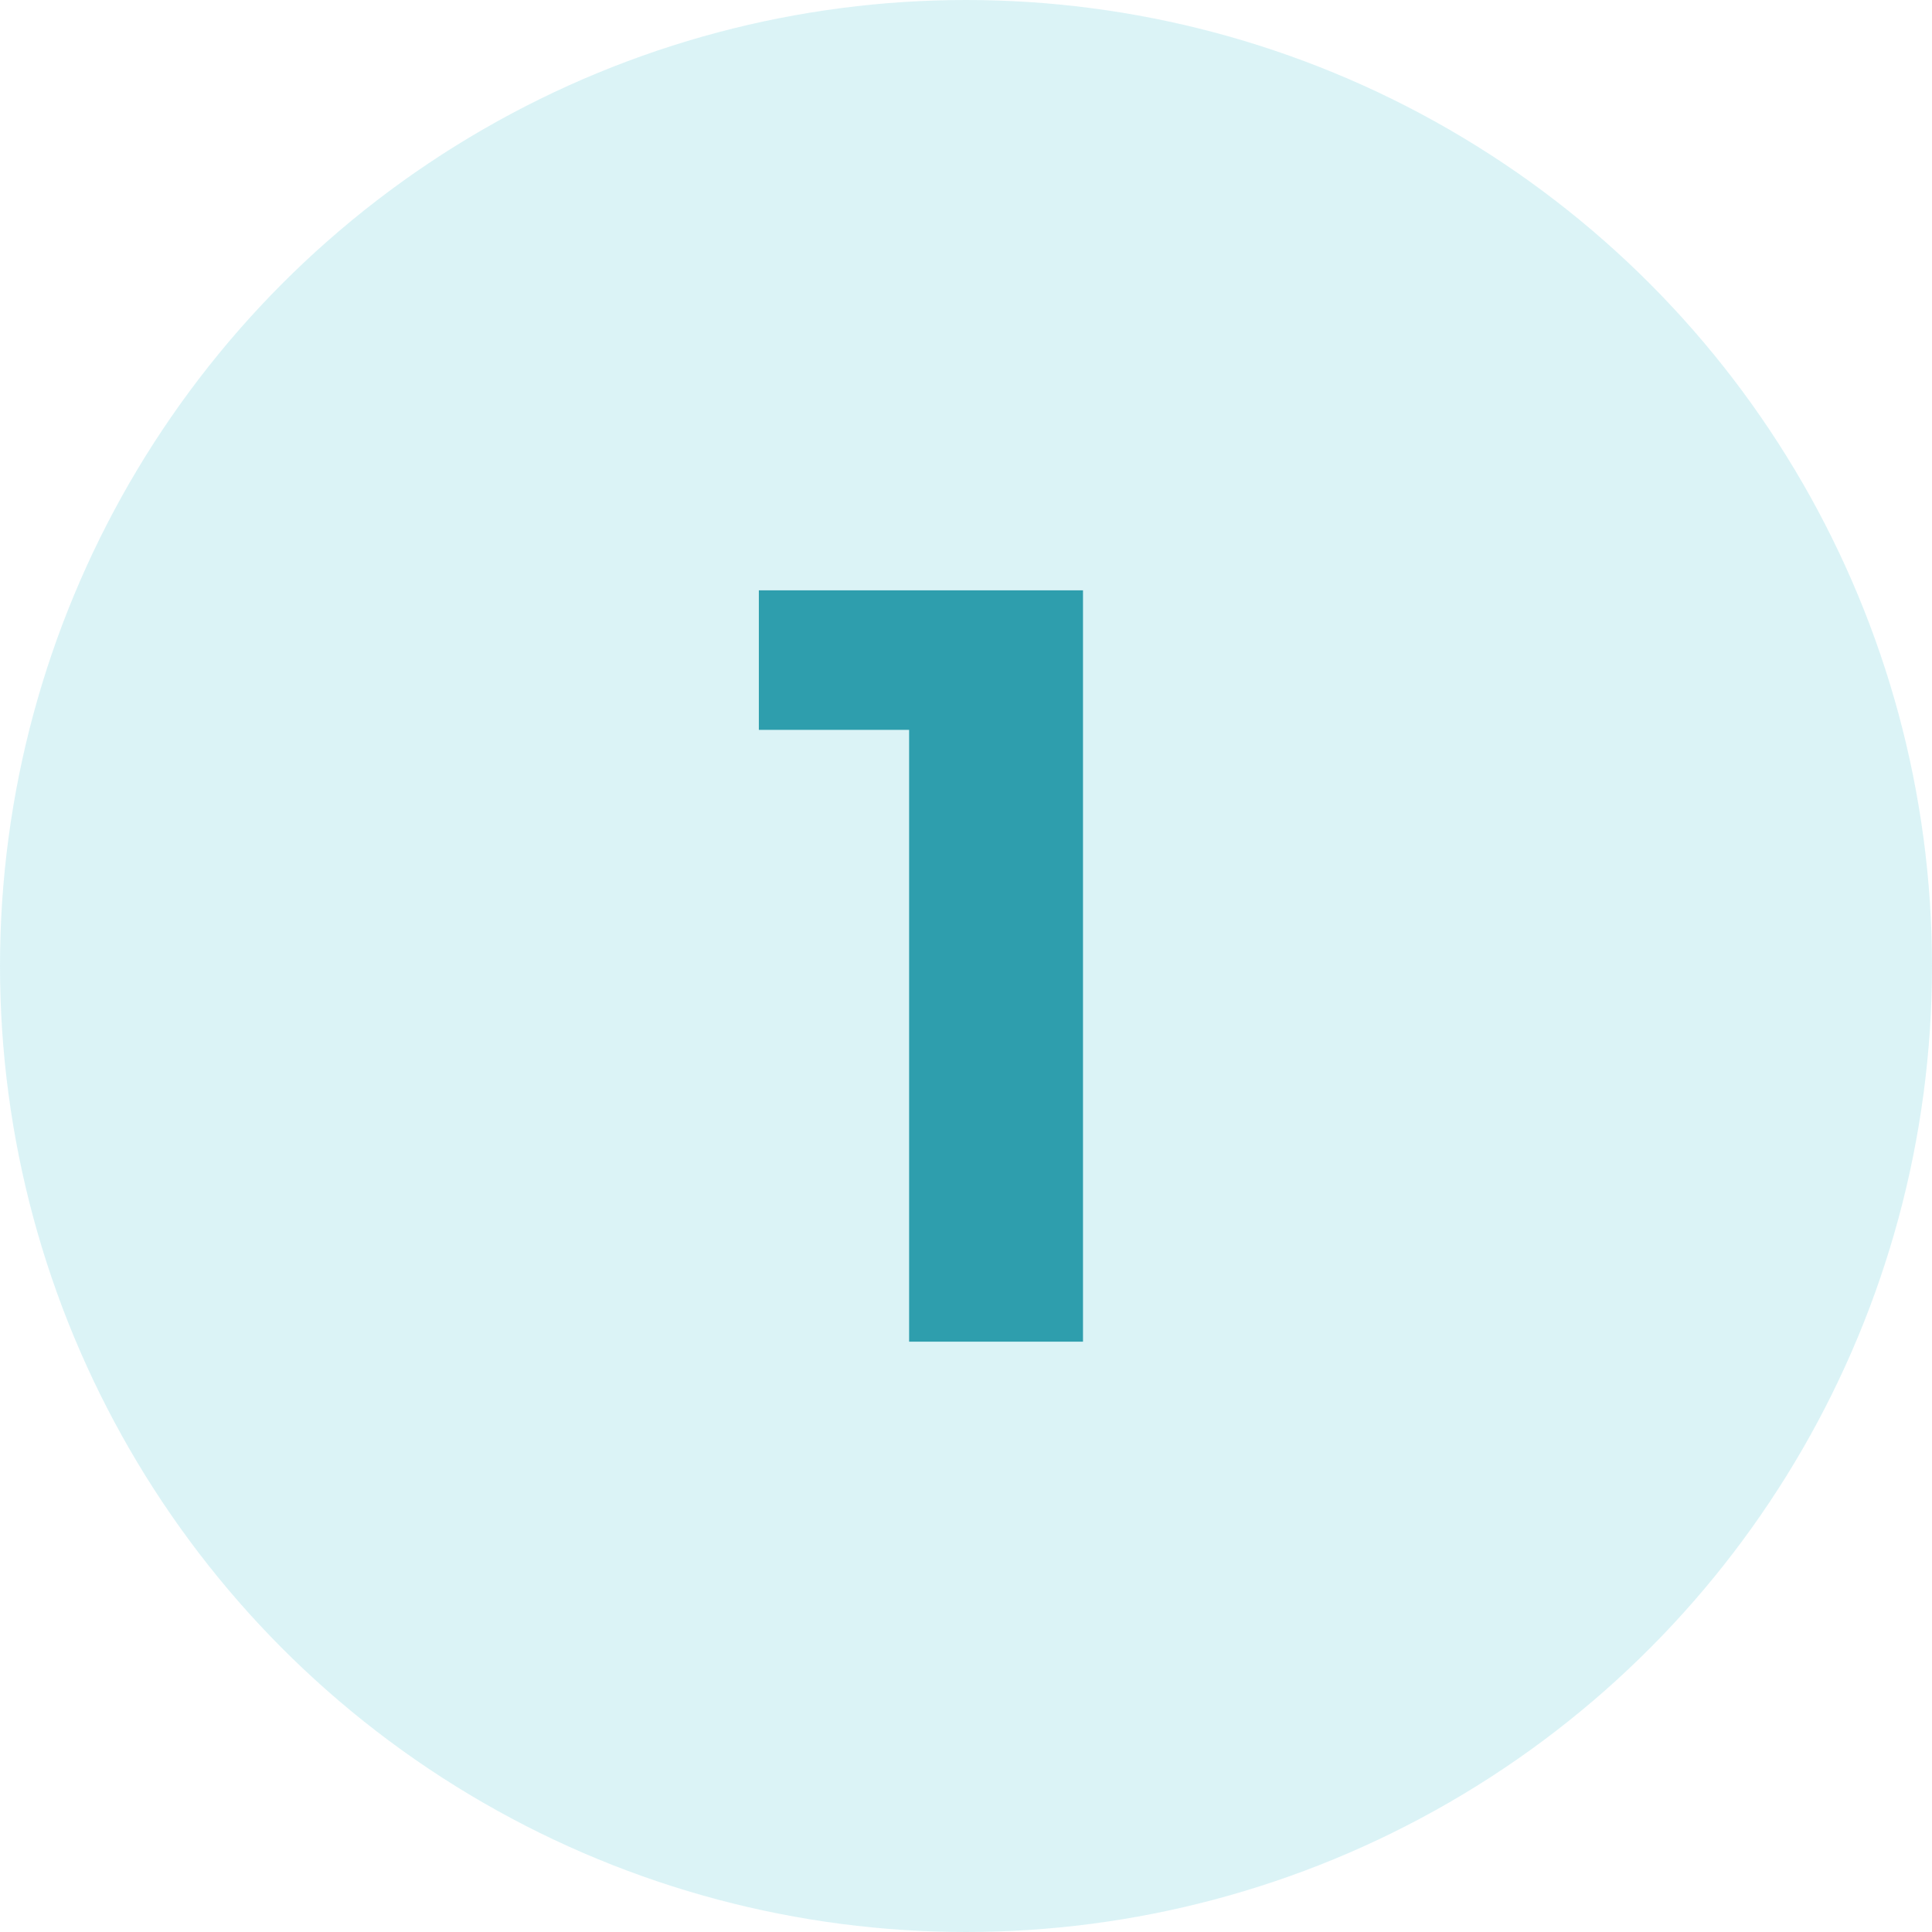 <?xml version="1.0" encoding="UTF-8"?> <svg xmlns="http://www.w3.org/2000/svg" width="72" height="72" viewBox="0 0 72 72" fill="none"> <g opacity="0.4" filter="url(#filter0_b_1_30)"> <circle cx="36" cy="36" r="36" fill="#1EB8CA" fill-opacity="0.4"></circle> </g> <path d="M40.36 22V50H33.88V27.2H28.28V22H40.36Z" fill="#2E9EAD"></path> <defs> <filter id="filter0_b_1_30" x="-12" y="-12" width="96" height="96" filterUnits="userSpaceOnUse" color-interpolation-filters="sRGB"> <feFlood flood-opacity="0" result="BackgroundImageFix"></feFlood> <feGaussianBlur in="BackgroundImageFix" stdDeviation="6"></feGaussianBlur> <feComposite in2="SourceAlpha" operator="in" result="effect1_backgroundBlur_1_30"></feComposite> <feBlend mode="normal" in="SourceGraphic" in2="effect1_backgroundBlur_1_30" result="shape"></feBlend> </filter> </defs> </svg> 
